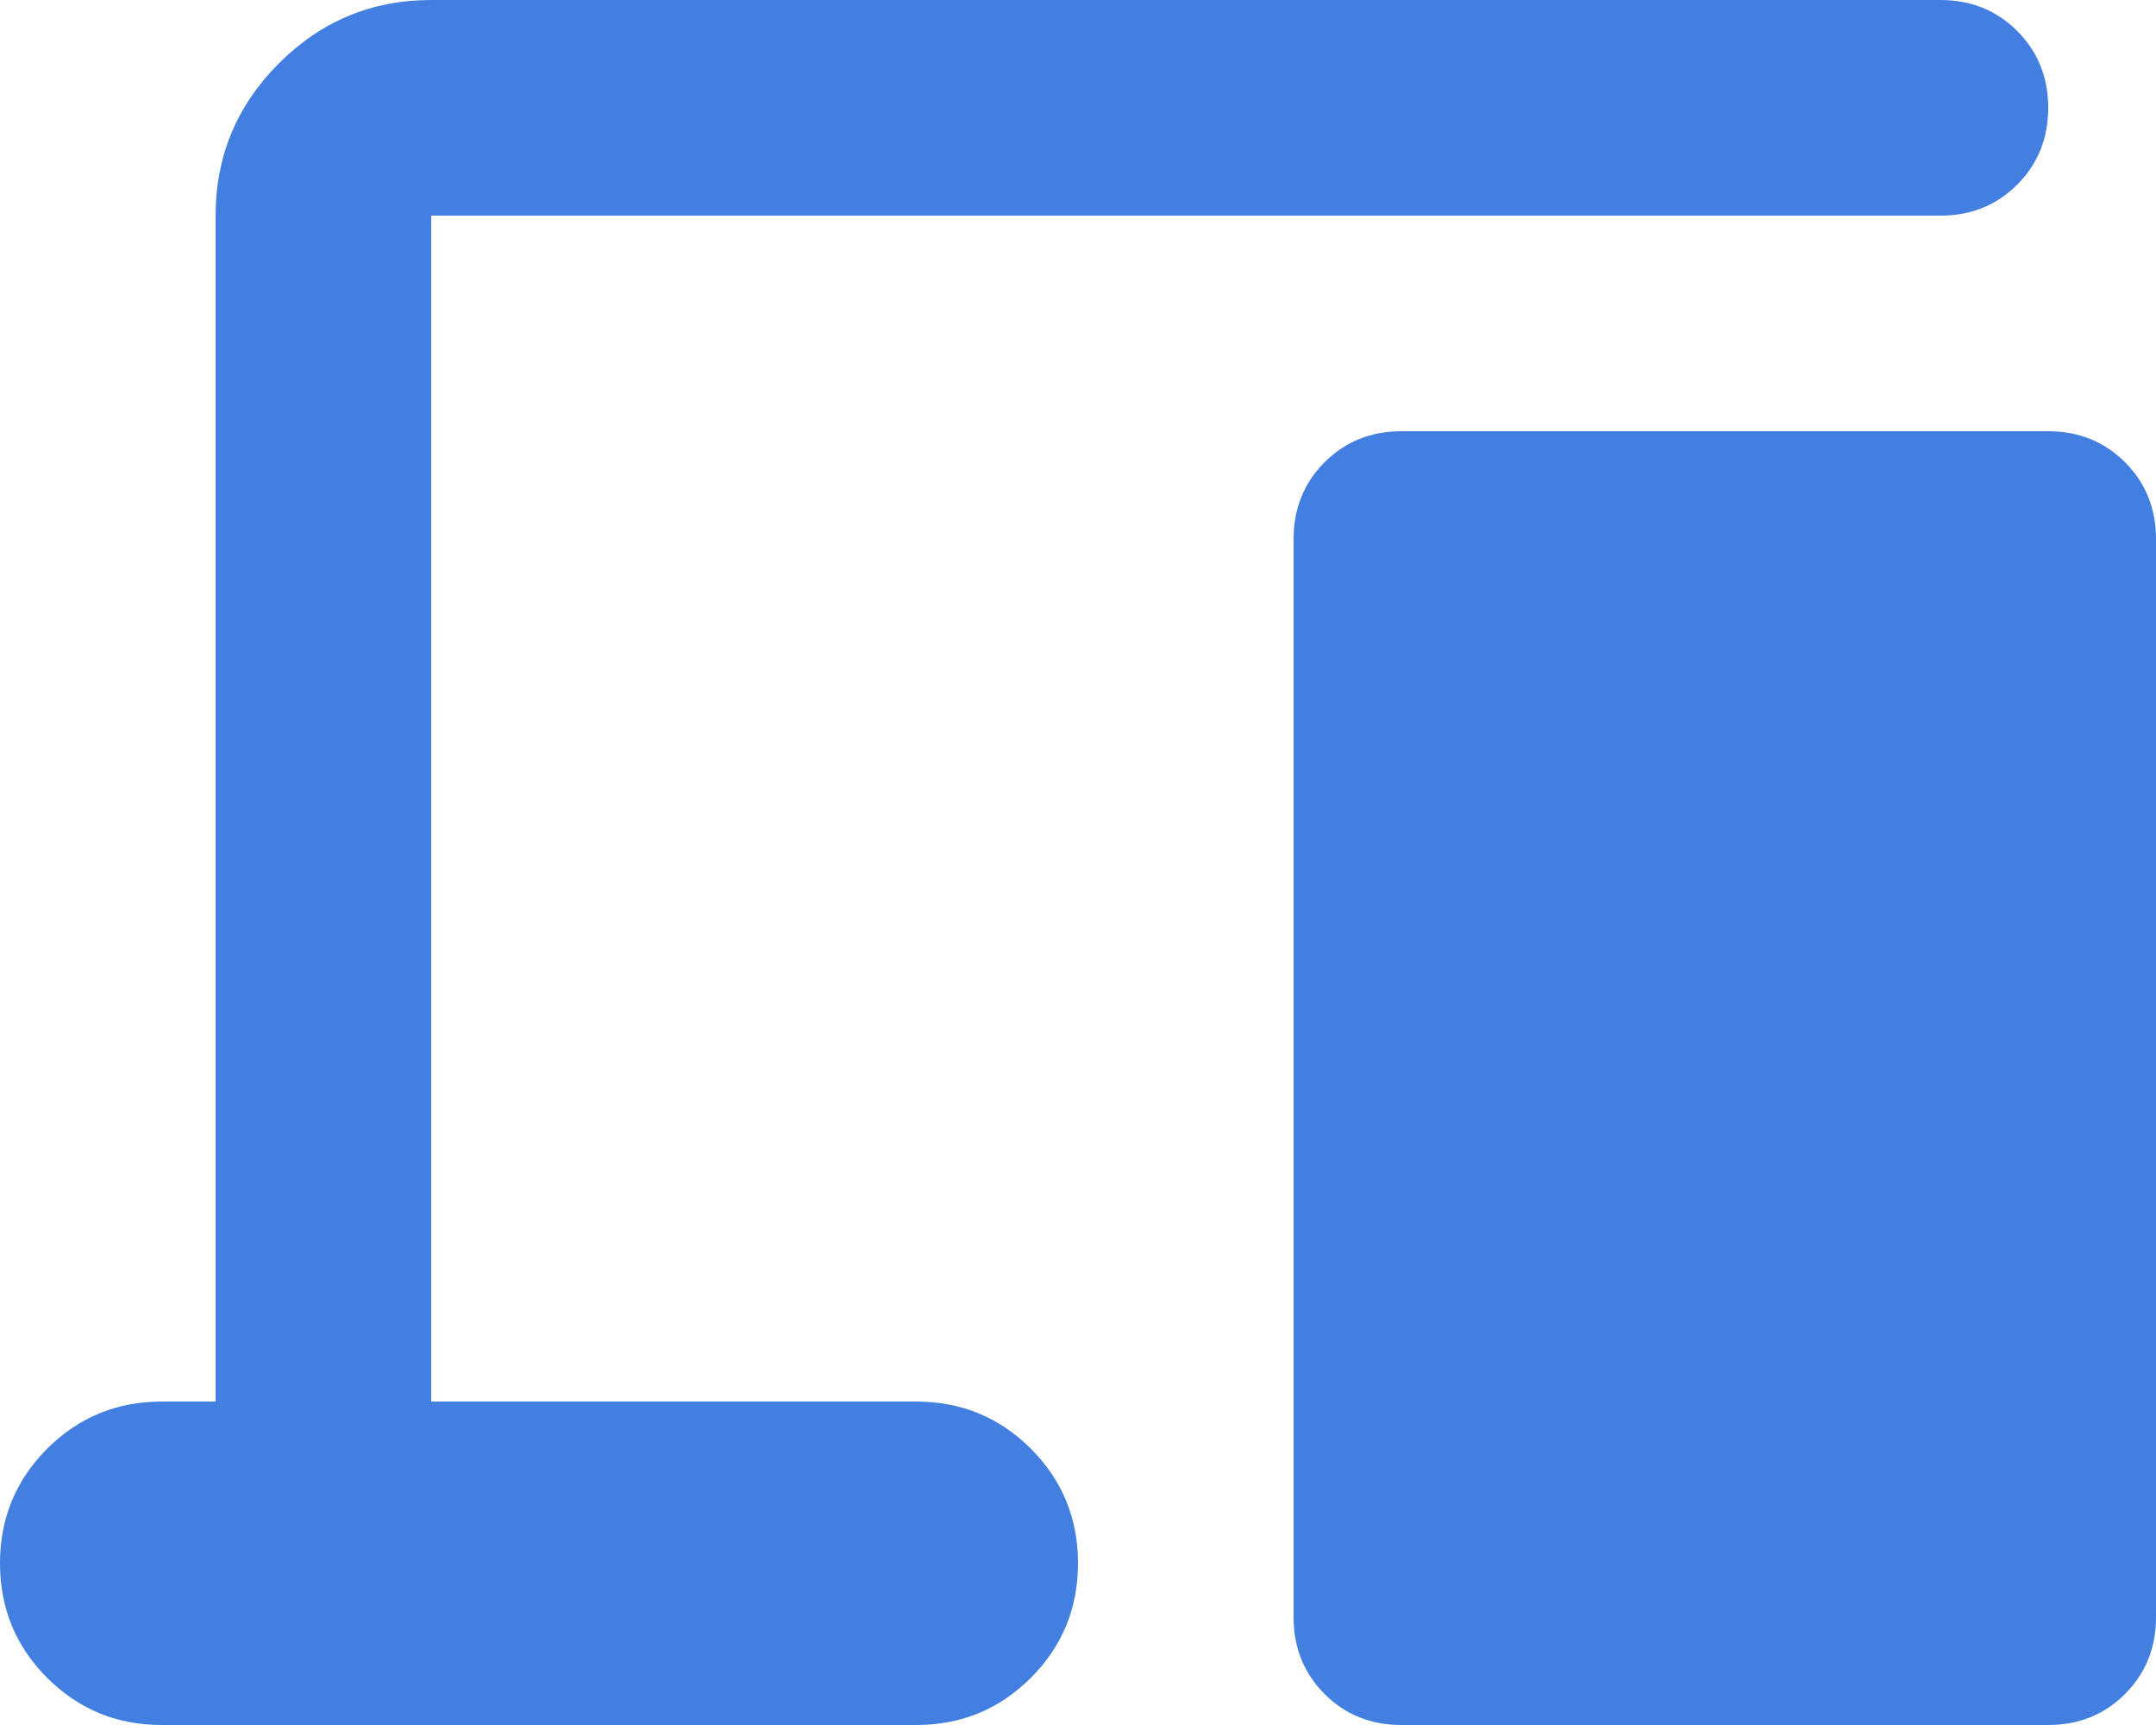 <?xml version="1.0" encoding="UTF-8"?> <svg xmlns="http://www.w3.org/2000/svg" width="30" height="24" viewBox="0 0 30 24" fill="none"><path d="M2.25 24C1.625 24 1.094 23.781 0.656 23.344C0.219 22.906 0 22.375 0 21.75C0 21.125 0.219 20.594 0.656 20.156C1.094 19.719 1.625 19.5 2.25 19.5H3V3C3 2.175 3.294 1.469 3.881 0.881C4.469 0.294 5.175 0 6 0H27C27.425 0 27.781 0.144 28.069 0.431C28.356 0.719 28.5 1.075 28.5 1.5C28.5 1.925 28.356 2.281 28.069 2.569C27.781 2.856 27.425 3 27 3H6V19.5H12.75C13.375 19.5 13.906 19.719 14.344 20.156C14.781 20.594 15 21.125 15 21.75C15 22.375 14.781 22.906 14.344 23.344C13.906 23.781 13.375 24 12.75 24H2.25ZM19.5 24C19.075 24 18.719 23.856 18.431 23.569C18.144 23.281 18 22.925 18 22.5V7.5C18 7.075 18.144 6.719 18.431 6.431C18.719 6.144 19.075 6 19.5 6H28.5C28.925 6 29.281 6.144 29.569 6.431C29.856 6.719 30 7.075 30 7.5V22.5C30 22.925 29.856 23.281 29.569 23.569C29.281 23.856 28.925 24 28.5 24H19.5Z" fill="#427FE0"></path></svg> 